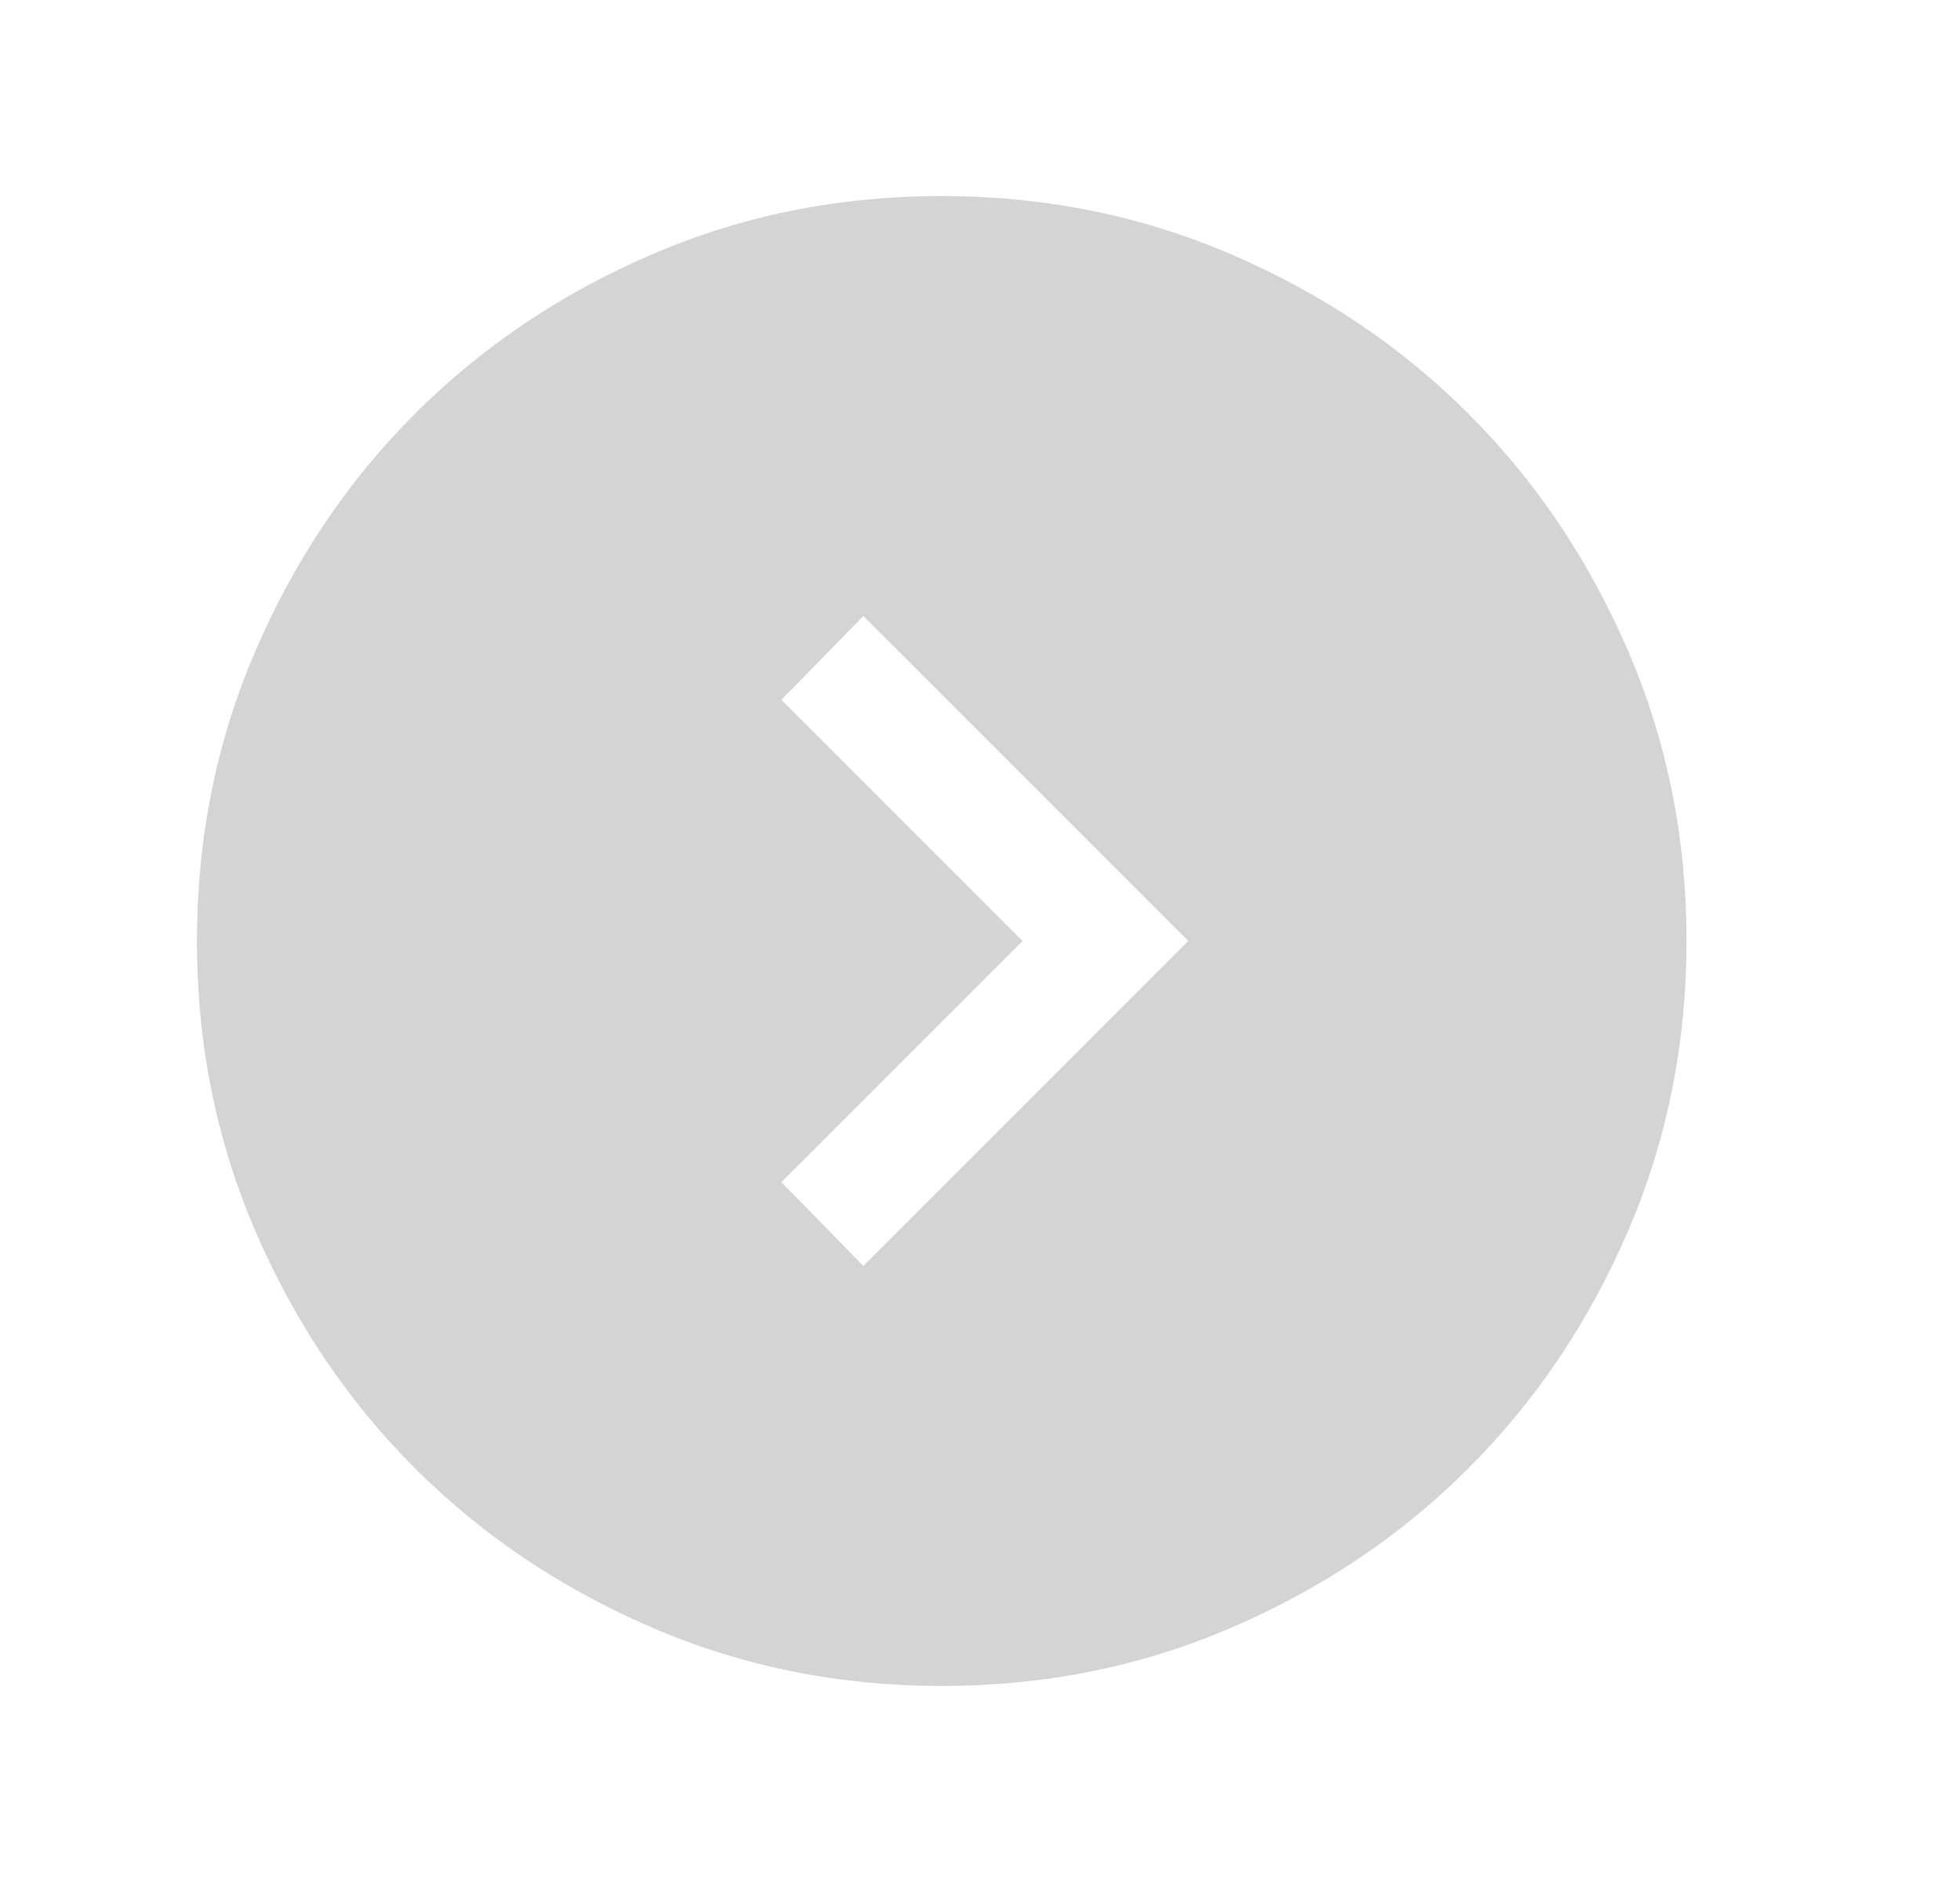 <svg width="25" height="24" viewBox="0 0 25 24" fill="none" xmlns="http://www.w3.org/2000/svg">
<mask id="mask0_728_3035" style="mask-type:alpha" maskUnits="userSpaceOnUse" x="0" y="0" width="25" height="24">
<rect x="0.012" width="24" height="24" fill="#D9D9D9"/>
</mask>
<g mask="url(#mask0_728_3035)">
<path d="M13.043 12L9.967 15.075L11.012 16.144L15.156 12L11.012 7.856L9.967 8.925L13.043 12ZM12.014 21.5C10.7 21.5 9.464 21.251 8.308 20.752C7.152 20.253 6.146 19.577 5.291 18.722C4.436 17.867 3.759 16.862 3.26 15.706C2.761 14.55 2.512 13.316 2.512 12.002C2.512 10.688 2.761 9.453 3.26 8.296C3.758 7.14 4.435 6.135 5.29 5.279C6.145 4.424 7.15 3.747 8.306 3.248C9.461 2.749 10.696 2.5 12.01 2.5C13.324 2.5 14.559 2.749 15.715 3.248C16.871 3.747 17.877 4.423 18.732 5.278C19.587 6.133 20.265 7.138 20.764 8.294C21.262 9.45 21.512 10.684 21.512 11.998C21.512 13.312 21.262 14.547 20.764 15.704C20.265 16.86 19.588 17.865 18.733 18.721C17.879 19.576 16.873 20.253 15.718 20.752C14.562 21.251 13.327 21.5 12.014 21.5Z" fill="#D4D4D4"/>
</g>
</svg>
